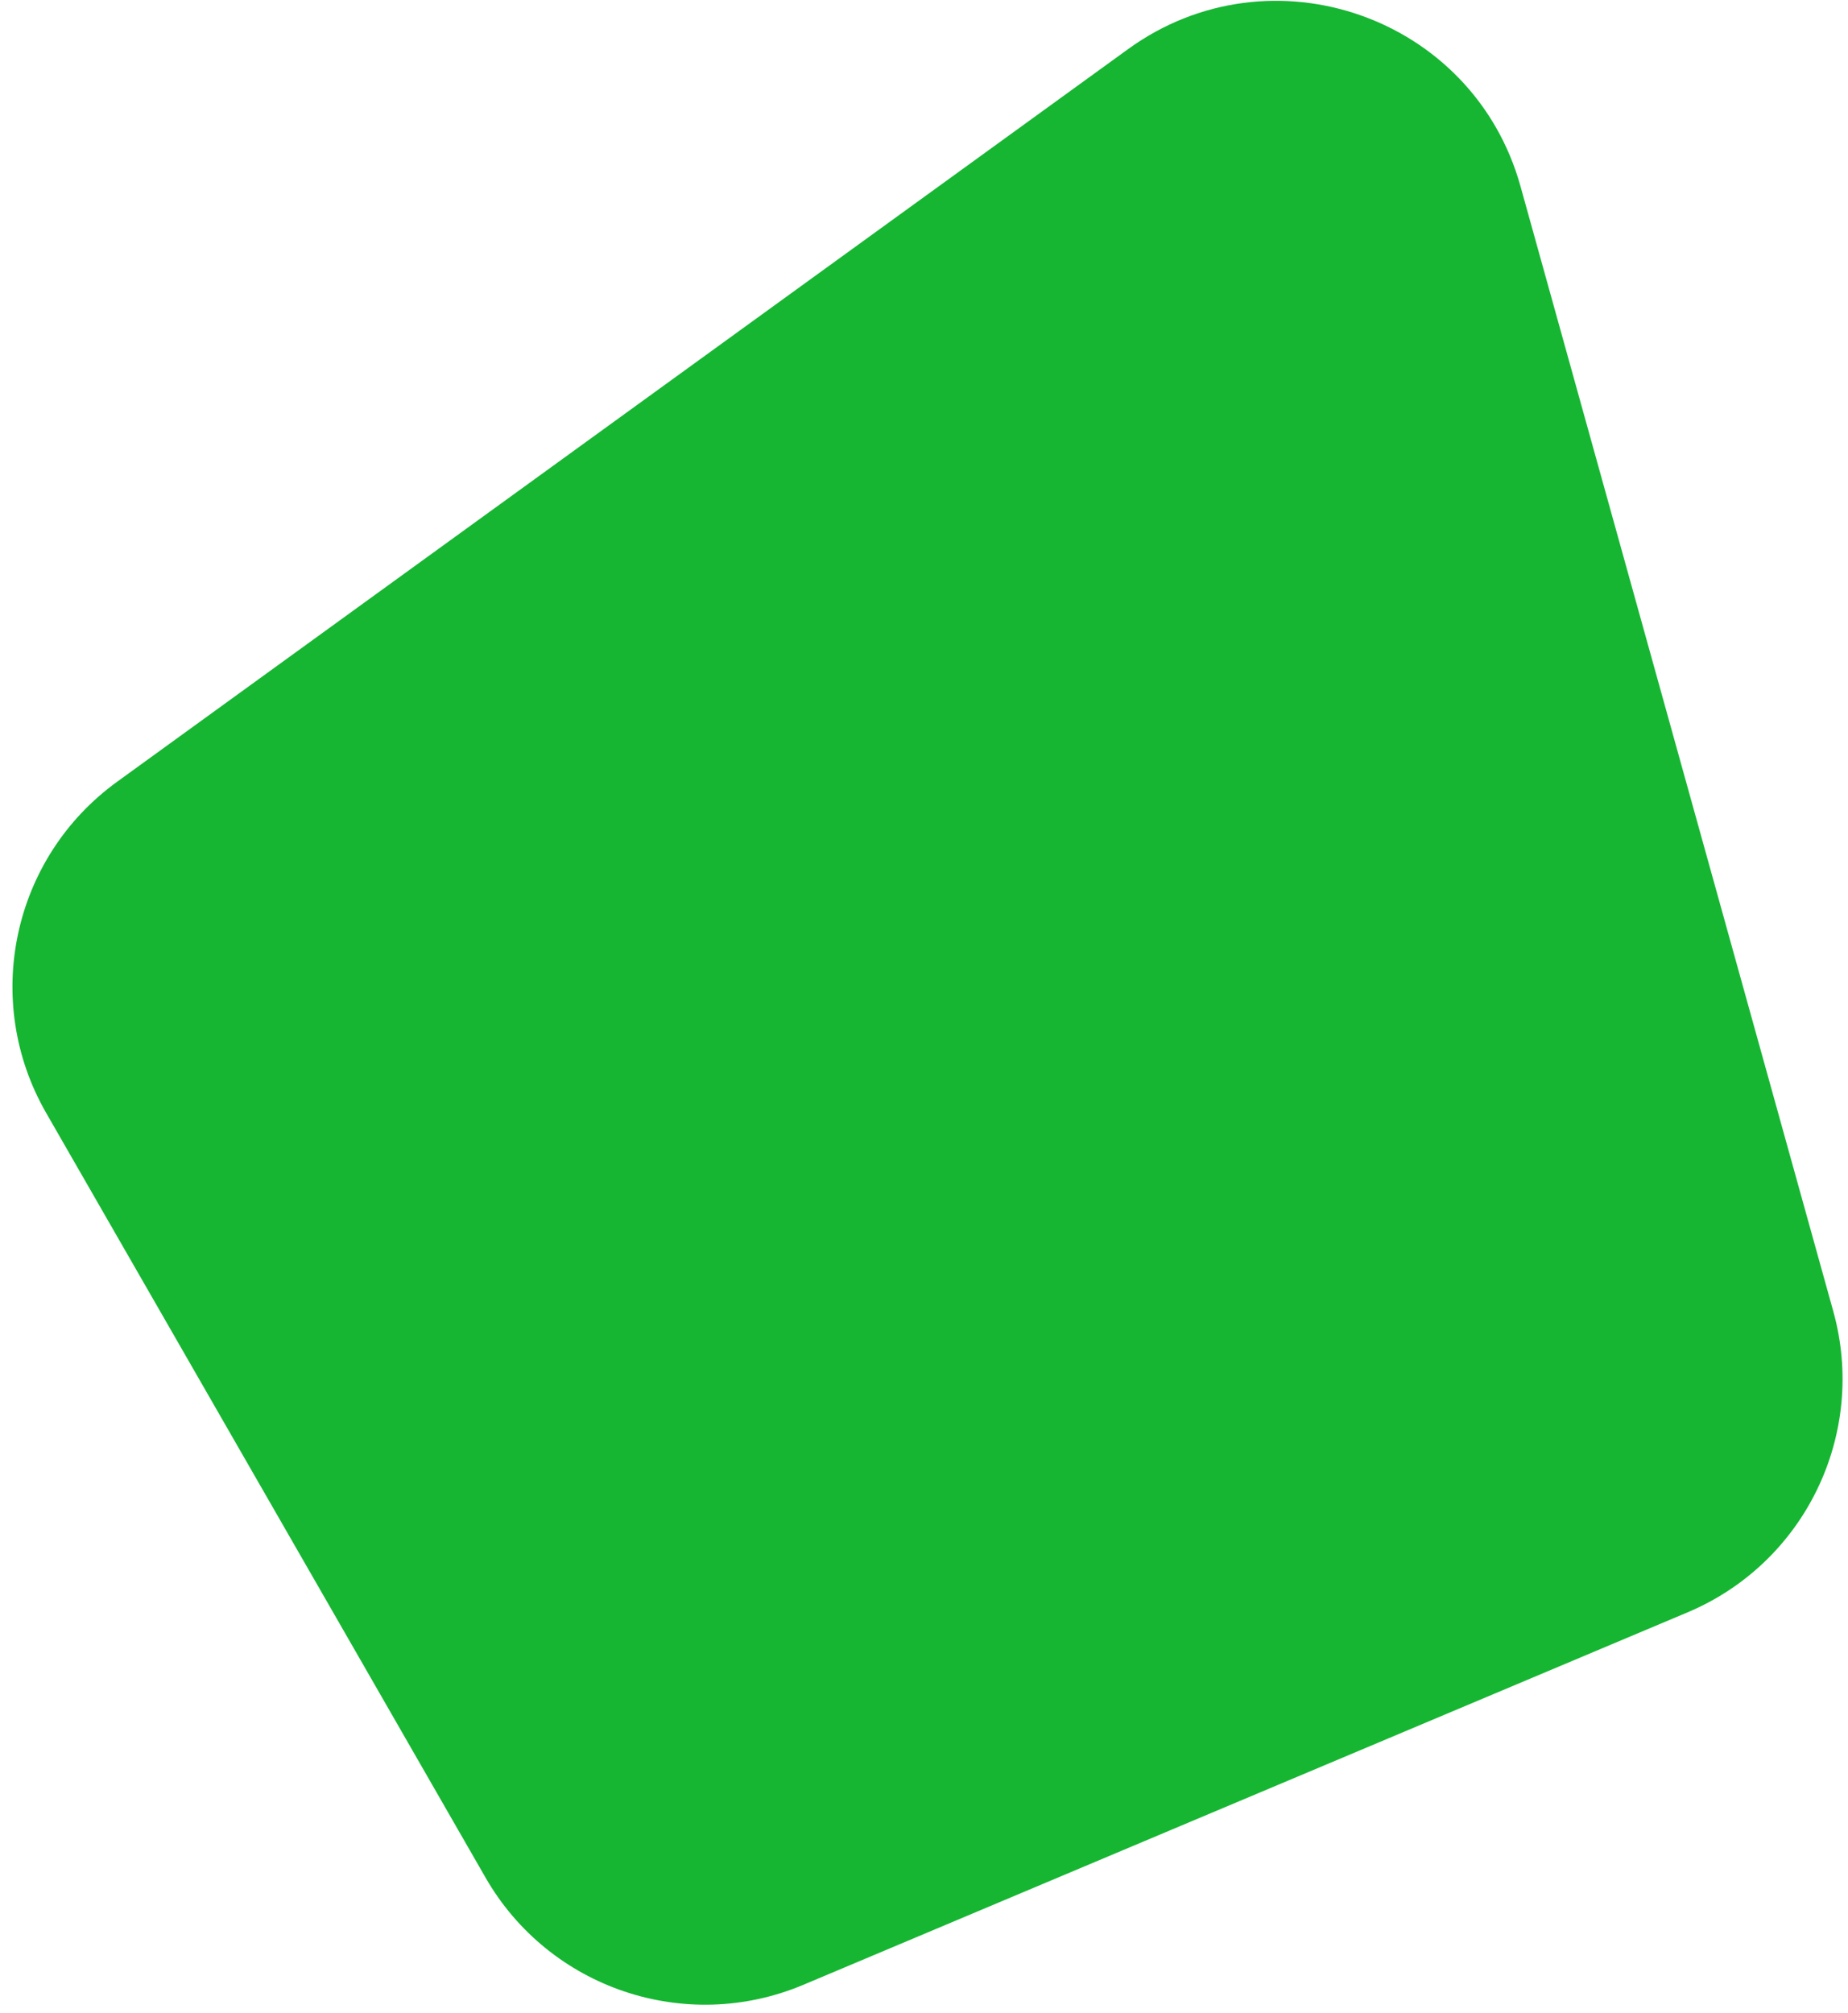 <svg width="146" height="159" viewBox="0 0 146 159" fill="none" xmlns="http://www.w3.org/2000/svg">
<path d="M3.645 87.917C-1.452 79.047 0.966 67.76 9.251 61.758L89.122 3.881C100.409 -4.298 116.392 1.289 120.126 14.718L144.835 103.58C147.531 113.276 142.604 123.464 133.33 127.37L63.465 156.797C54.16 160.717 43.392 157.085 38.361 148.33L3.645 87.917Z" fill="#16B632"/>
</svg>

